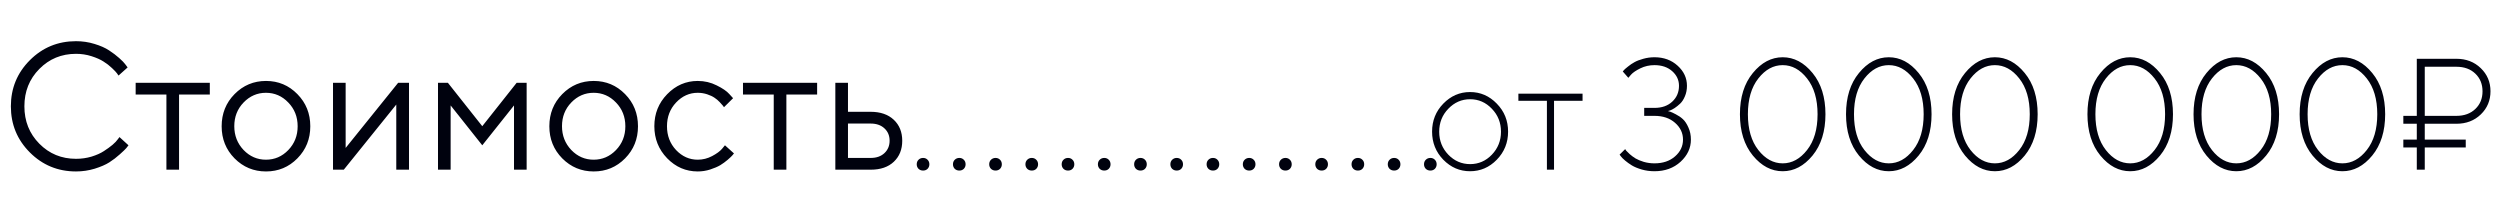 <?xml version="1.0" encoding="UTF-8"?> <svg xmlns="http://www.w3.org/2000/svg" width="221" height="19" viewBox="0 0 221 19" fill="none"> <path d="M2.641 13.477C1.521 12.357 0.961 10.997 0.961 9.398C0.961 7.799 1.521 6.44 2.641 5.32C3.76 4.201 5.12 3.641 6.719 3.641C7.286 3.641 7.831 3.721 8.352 3.883C8.872 4.039 9.302 4.229 9.641 4.453C9.984 4.677 10.284 4.904 10.539 5.133C10.8 5.362 10.987 5.557 11.102 5.719L11.281 5.961L10.477 6.68C10.445 6.628 10.398 6.56 10.336 6.477C10.273 6.388 10.128 6.234 9.898 6.016C9.669 5.797 9.419 5.604 9.148 5.438C8.883 5.266 8.531 5.109 8.094 4.969C7.656 4.828 7.198 4.758 6.719 4.758C5.438 4.758 4.357 5.203 3.477 6.094C2.596 6.984 2.156 8.086 2.156 9.398C2.156 10.711 2.596 11.812 3.477 12.703C4.357 13.594 5.438 14.039 6.719 14.039C7.198 14.039 7.656 13.974 8.094 13.844C8.531 13.708 8.893 13.547 9.18 13.359C9.471 13.172 9.727 12.987 9.945 12.805C10.164 12.617 10.32 12.453 10.414 12.312L10.562 12.117L11.359 12.844C11.318 12.906 11.253 12.99 11.164 13.094C11.081 13.193 10.891 13.375 10.594 13.641C10.302 13.906 9.992 14.143 9.664 14.352C9.336 14.56 8.904 14.747 8.367 14.914C7.836 15.075 7.286 15.156 6.719 15.156C5.12 15.156 3.76 14.596 2.641 13.477ZM11.992 8.359V7.32H18.547V8.359H15.828V15H14.711V8.359H11.992ZM25.484 13.266C26.037 12.693 26.312 11.992 26.312 11.164C26.312 10.331 26.037 9.63 25.484 9.062C24.938 8.49 24.279 8.203 23.508 8.203C22.742 8.203 22.083 8.49 21.531 9.062C20.984 9.63 20.711 10.328 20.711 11.156C20.711 11.979 20.984 12.68 21.531 13.258C22.083 13.831 22.742 14.117 23.508 14.117C24.279 14.117 24.938 13.833 25.484 13.266ZM20.734 14C19.974 13.229 19.594 12.284 19.594 11.164C19.594 10.039 19.974 9.091 20.734 8.32C21.5 7.544 22.427 7.156 23.516 7.156C24.604 7.156 25.529 7.544 26.289 8.32C27.049 9.091 27.43 10.039 27.43 11.164C27.43 12.284 27.049 13.229 26.289 14C25.529 14.771 24.604 15.156 23.516 15.156C22.427 15.156 21.5 14.771 20.734 14ZM35.195 7.32H36.156V15H35.031V9.242L30.391 15H29.438V7.32H30.555V13.078L35.195 7.32ZM45.438 9.32L42.633 12.844L39.836 9.32V15H38.719V7.32H39.594L42.633 11.156L45.672 7.32H46.555V15H45.438V9.32ZM54.453 13.266C55.005 12.693 55.281 11.992 55.281 11.164C55.281 10.331 55.005 9.63 54.453 9.062C53.906 8.49 53.247 8.203 52.477 8.203C51.711 8.203 51.052 8.49 50.5 9.062C49.953 9.63 49.68 10.328 49.68 11.156C49.68 11.979 49.953 12.68 50.5 13.258C51.052 13.831 51.711 14.117 52.477 14.117C53.247 14.117 53.906 13.833 54.453 13.266ZM49.703 14C48.943 13.229 48.562 12.284 48.562 11.164C48.562 10.039 48.943 9.091 49.703 8.32C50.469 7.544 51.396 7.156 52.484 7.156C53.573 7.156 54.497 7.544 55.258 8.32C56.018 9.091 56.398 10.039 56.398 11.164C56.398 12.284 56.018 13.229 55.258 14C54.497 14.771 53.573 15.156 52.484 15.156C51.396 15.156 50.469 14.771 49.703 14ZM58.977 13.992C58.221 13.211 57.844 12.266 57.844 11.156C57.844 10.047 58.221 9.104 58.977 8.328C59.737 7.547 60.638 7.156 61.68 7.156C62.279 7.156 62.836 7.286 63.352 7.547C63.872 7.802 64.245 8.057 64.469 8.312L64.805 8.68L64 9.477C63.979 9.445 63.948 9.401 63.906 9.344C63.865 9.286 63.771 9.182 63.625 9.031C63.484 8.88 63.331 8.75 63.164 8.641C62.997 8.526 62.781 8.424 62.516 8.336C62.25 8.247 61.971 8.203 61.68 8.203C60.945 8.203 60.307 8.49 59.766 9.062C59.229 9.63 58.961 10.331 58.961 11.164C58.961 11.992 59.229 12.693 59.766 13.266C60.307 13.833 60.945 14.117 61.68 14.117C62.128 14.117 62.552 14.01 62.953 13.797C63.354 13.583 63.646 13.37 63.828 13.156L64.086 12.844L64.883 13.562C64.852 13.604 64.802 13.664 64.734 13.742C64.672 13.815 64.537 13.943 64.328 14.125C64.12 14.302 63.901 14.461 63.672 14.602C63.443 14.737 63.146 14.865 62.781 14.984C62.422 15.099 62.055 15.156 61.68 15.156C60.633 15.156 59.732 14.768 58.977 13.992ZM65.68 8.359V7.32H72.234V8.359H69.516V15H68.398V8.359H65.68ZM74.961 13.961H76.977C77.477 13.961 77.878 13.82 78.18 13.539C78.487 13.253 78.641 12.885 78.641 12.438C78.641 11.99 78.487 11.625 78.18 11.344C77.878 11.062 77.471 10.922 76.961 10.922H74.961V13.961ZM79.008 10.586C79.508 11.055 79.758 11.675 79.758 12.445C79.758 13.211 79.51 13.828 79.016 14.297C78.521 14.766 77.841 15 76.977 15H73.844V7.32H74.961V9.883H76.961C77.826 9.883 78.508 10.117 79.008 10.586Z" fill="#00020E"></path> <path d="M81.195 14.922C81.091 14.812 81.039 14.68 81.039 14.523C81.039 14.362 81.091 14.229 81.195 14.125C81.305 14.016 81.44 13.961 81.602 13.961C81.763 13.961 81.896 14.016 82 14.125C82.104 14.229 82.156 14.362 82.156 14.523C82.156 14.68 82.104 14.812 82 14.922C81.896 15.026 81.763 15.078 81.602 15.078C81.44 15.078 81.305 15.026 81.195 14.922ZM84.398 14.922C84.294 14.812 84.242 14.68 84.242 14.523C84.242 14.362 84.294 14.229 84.398 14.125C84.508 14.016 84.643 13.961 84.805 13.961C84.966 13.961 85.099 14.016 85.203 14.125C85.307 14.229 85.359 14.362 85.359 14.523C85.359 14.68 85.307 14.812 85.203 14.922C85.099 15.026 84.966 15.078 84.805 15.078C84.643 15.078 84.508 15.026 84.398 14.922ZM87.602 14.922C87.497 14.812 87.445 14.68 87.445 14.523C87.445 14.362 87.497 14.229 87.602 14.125C87.711 14.016 87.846 13.961 88.008 13.961C88.169 13.961 88.302 14.016 88.406 14.125C88.51 14.229 88.562 14.362 88.562 14.523C88.562 14.68 88.51 14.812 88.406 14.922C88.302 15.026 88.169 15.078 88.008 15.078C87.846 15.078 87.711 15.026 87.602 14.922ZM90.805 14.922C90.701 14.812 90.648 14.68 90.648 14.523C90.648 14.362 90.701 14.229 90.805 14.125C90.914 14.016 91.049 13.961 91.211 13.961C91.372 13.961 91.505 14.016 91.609 14.125C91.713 14.229 91.766 14.362 91.766 14.523C91.766 14.68 91.713 14.812 91.609 14.922C91.505 15.026 91.372 15.078 91.211 15.078C91.049 15.078 90.914 15.026 90.805 14.922ZM94.008 14.922C93.904 14.812 93.852 14.68 93.852 14.523C93.852 14.362 93.904 14.229 94.008 14.125C94.117 14.016 94.253 13.961 94.414 13.961C94.576 13.961 94.708 14.016 94.812 14.125C94.917 14.229 94.969 14.362 94.969 14.523C94.969 14.68 94.917 14.812 94.812 14.922C94.708 15.026 94.576 15.078 94.414 15.078C94.253 15.078 94.117 15.026 94.008 14.922ZM97.211 14.922C97.107 14.812 97.055 14.68 97.055 14.523C97.055 14.362 97.107 14.229 97.211 14.125C97.32 14.016 97.456 13.961 97.617 13.961C97.779 13.961 97.912 14.016 98.016 14.125C98.12 14.229 98.172 14.362 98.172 14.523C98.172 14.68 98.12 14.812 98.016 14.922C97.912 15.026 97.779 15.078 97.617 15.078C97.456 15.078 97.32 15.026 97.211 14.922ZM100.414 14.922C100.31 14.812 100.258 14.68 100.258 14.523C100.258 14.362 100.31 14.229 100.414 14.125C100.523 14.016 100.659 13.961 100.82 13.961C100.982 13.961 101.115 14.016 101.219 14.125C101.323 14.229 101.375 14.362 101.375 14.523C101.375 14.68 101.323 14.812 101.219 14.922C101.115 15.026 100.982 15.078 100.82 15.078C100.659 15.078 100.523 15.026 100.414 14.922ZM103.617 14.922C103.513 14.812 103.461 14.68 103.461 14.523C103.461 14.362 103.513 14.229 103.617 14.125C103.727 14.016 103.862 13.961 104.023 13.961C104.185 13.961 104.318 14.016 104.422 14.125C104.526 14.229 104.578 14.362 104.578 14.523C104.578 14.68 104.526 14.812 104.422 14.922C104.318 15.026 104.185 15.078 104.023 15.078C103.862 15.078 103.727 15.026 103.617 14.922ZM106.82 14.922C106.716 14.812 106.664 14.68 106.664 14.523C106.664 14.362 106.716 14.229 106.82 14.125C106.93 14.016 107.065 13.961 107.227 13.961C107.388 13.961 107.521 14.016 107.625 14.125C107.729 14.229 107.781 14.362 107.781 14.523C107.781 14.68 107.729 14.812 107.625 14.922C107.521 15.026 107.388 15.078 107.227 15.078C107.065 15.078 106.93 15.026 106.82 14.922ZM110.023 14.922C109.919 14.812 109.867 14.68 109.867 14.523C109.867 14.362 109.919 14.229 110.023 14.125C110.133 14.016 110.268 13.961 110.43 13.961C110.591 13.961 110.724 14.016 110.828 14.125C110.932 14.229 110.984 14.362 110.984 14.523C110.984 14.68 110.932 14.812 110.828 14.922C110.724 15.026 110.591 15.078 110.43 15.078C110.268 15.078 110.133 15.026 110.023 14.922ZM113.227 14.922C113.122 14.812 113.07 14.68 113.07 14.523C113.07 14.362 113.122 14.229 113.227 14.125C113.336 14.016 113.471 13.961 113.633 13.961C113.794 13.961 113.927 14.016 114.031 14.125C114.135 14.229 114.188 14.362 114.188 14.523C114.188 14.68 114.135 14.812 114.031 14.922C113.927 15.026 113.794 15.078 113.633 15.078C113.471 15.078 113.336 15.026 113.227 14.922ZM116.43 14.922C116.326 14.812 116.273 14.68 116.273 14.523C116.273 14.362 116.326 14.229 116.43 14.125C116.539 14.016 116.674 13.961 116.836 13.961C116.997 13.961 117.13 14.016 117.234 14.125C117.339 14.229 117.391 14.362 117.391 14.523C117.391 14.68 117.339 14.812 117.234 14.922C117.13 15.026 116.997 15.078 116.836 15.078C116.674 15.078 116.539 15.026 116.43 14.922ZM119.633 14.922C119.529 14.812 119.477 14.68 119.477 14.523C119.477 14.362 119.529 14.229 119.633 14.125C119.742 14.016 119.878 13.961 120.039 13.961C120.201 13.961 120.333 14.016 120.438 14.125C120.542 14.229 120.594 14.362 120.594 14.523C120.594 14.68 120.542 14.812 120.438 14.922C120.333 15.026 120.201 15.078 120.039 15.078C119.878 15.078 119.742 15.026 119.633 14.922ZM122.836 14.922C122.732 14.812 122.68 14.68 122.68 14.523C122.68 14.362 122.732 14.229 122.836 14.125C122.945 14.016 123.081 13.961 123.242 13.961C123.404 13.961 123.536 14.016 123.641 14.125C123.745 14.229 123.797 14.362 123.797 14.523C123.797 14.68 123.745 14.812 123.641 14.922C123.536 15.026 123.404 15.078 123.242 15.078C123.081 15.078 122.945 15.026 122.836 14.922ZM126.039 14.922C125.935 14.812 125.883 14.68 125.883 14.523C125.883 14.362 125.935 14.229 126.039 14.125C126.148 14.016 126.284 13.961 126.445 13.961C126.607 13.961 126.74 14.016 126.844 14.125C126.948 14.229 127 14.362 127 14.523C127 14.68 126.948 14.812 126.844 14.922C126.74 15.026 126.607 15.078 126.445 15.078C126.284 15.078 126.148 15.026 126.039 14.922Z" fill="#00020E"></path> <path d="M127.587 14.118C126.926 13.435 126.596 12.607 126.596 11.637C126.596 10.666 126.926 9.841 127.587 9.162C128.252 8.479 129.041 8.137 129.952 8.137C130.868 8.137 131.657 8.479 132.317 9.162C132.983 9.841 133.315 10.666 133.315 11.637C133.315 12.607 132.983 13.435 132.317 14.118C131.657 14.797 130.868 15.137 129.952 15.137C129.041 15.137 128.252 14.797 127.587 14.118ZM131.88 13.674C132.418 13.113 132.687 12.437 132.687 11.644C132.687 10.846 132.418 10.169 131.88 9.613C131.347 9.053 130.706 8.772 129.959 8.772C129.212 8.772 128.569 9.053 128.031 9.613C127.493 10.169 127.225 10.846 127.225 11.644C127.225 12.437 127.493 13.113 128.031 13.674C128.569 14.23 129.212 14.508 129.959 14.508C130.706 14.508 131.347 14.23 131.88 13.674ZM134.225 8.909V8.28H139.898V8.909H137.376V15H136.747V8.909H134.225ZM147.445 9.818C147.5 9.827 147.571 9.848 147.657 9.88C147.748 9.907 147.91 9.982 148.143 10.105C148.38 10.224 148.589 10.367 148.771 10.536C148.954 10.705 149.116 10.951 149.257 11.274C149.403 11.593 149.476 11.949 149.476 12.341C149.476 13.088 149.17 13.742 148.56 14.303C147.949 14.859 147.181 15.137 146.256 15.137C145.864 15.137 145.49 15.087 145.135 14.986C144.779 14.882 144.488 14.761 144.26 14.624C144.032 14.483 143.831 14.339 143.658 14.193C143.485 14.047 143.362 13.925 143.289 13.824L143.173 13.667L143.665 13.182C143.683 13.218 143.715 13.266 143.761 13.325C143.811 13.38 143.913 13.48 144.068 13.626C144.228 13.767 144.401 13.895 144.588 14.009C144.775 14.118 145.016 14.218 145.312 14.31C145.613 14.396 145.928 14.44 146.256 14.44C147.003 14.44 147.609 14.234 148.074 13.824C148.544 13.414 148.778 12.92 148.778 12.341C148.778 11.762 148.544 11.268 148.074 10.857C147.609 10.447 147.003 10.242 146.256 10.242H145.347V9.538H146.256C146.908 9.538 147.432 9.354 147.828 8.984C148.225 8.615 148.423 8.148 148.423 7.583C148.423 7.077 148.222 6.646 147.821 6.291C147.42 5.936 146.898 5.758 146.256 5.758C145.809 5.758 145.395 5.851 145.012 6.038C144.629 6.225 144.353 6.412 144.185 6.599L143.945 6.879L143.453 6.318C143.48 6.282 143.519 6.236 143.569 6.182C143.624 6.122 143.74 6.022 143.918 5.881C144.096 5.735 144.285 5.607 144.485 5.498C144.686 5.384 144.946 5.284 145.265 5.197C145.588 5.106 145.919 5.061 146.256 5.061C147.076 5.061 147.76 5.311 148.307 5.812C148.854 6.309 149.127 6.899 149.127 7.583C149.127 7.92 149.068 8.228 148.949 8.506C148.835 8.784 148.696 9 148.532 9.155C148.368 9.31 148.204 9.442 148.04 9.552C147.876 9.657 147.739 9.727 147.63 9.764L147.445 9.818ZM155.437 6.934C154.821 7.717 154.514 8.772 154.514 10.099C154.514 11.425 154.821 12.48 155.437 13.264C156.052 14.047 156.77 14.44 157.59 14.44C158.41 14.44 159.128 14.047 159.743 13.264C160.363 12.48 160.673 11.425 160.673 10.099C160.673 8.772 160.363 7.717 159.743 6.934C159.128 6.15 158.41 5.758 157.59 5.758C156.77 5.758 156.052 6.15 155.437 6.934ZM160.229 6.455C160.99 7.38 161.37 8.595 161.37 10.099C161.37 11.602 160.99 12.819 160.229 13.749C159.467 14.674 158.588 15.137 157.59 15.137C156.592 15.137 155.712 14.674 154.951 13.749C154.19 12.819 153.81 11.602 153.81 10.099C153.81 8.595 154.19 7.38 154.951 6.455C155.712 5.525 156.592 5.061 157.59 5.061C158.588 5.061 159.467 5.525 160.229 6.455ZM164.815 6.934C164.2 7.717 163.893 8.772 163.893 10.099C163.893 11.425 164.2 12.48 164.815 13.264C165.431 14.047 166.148 14.44 166.969 14.44C167.789 14.44 168.507 14.047 169.122 13.264C169.742 12.48 170.052 11.425 170.052 10.099C170.052 8.772 169.742 7.717 169.122 6.934C168.507 6.15 167.789 5.758 166.969 5.758C166.148 5.758 165.431 6.15 164.815 6.934ZM169.607 6.455C170.368 7.38 170.749 8.595 170.749 10.099C170.749 11.602 170.368 12.819 169.607 13.749C168.846 14.674 167.967 15.137 166.969 15.137C165.971 15.137 165.091 14.674 164.33 13.749C163.569 12.819 163.188 11.602 163.188 10.099C163.188 8.595 163.569 7.38 164.33 6.455C165.091 5.525 165.971 5.061 166.969 5.061C167.967 5.061 168.846 5.525 169.607 6.455ZM174.194 6.934C173.579 7.717 173.271 8.772 173.271 10.099C173.271 11.425 173.579 12.48 174.194 13.264C174.81 14.047 175.527 14.44 176.348 14.44C177.168 14.44 177.886 14.047 178.501 13.264C179.121 12.48 179.431 11.425 179.431 10.099C179.431 8.772 179.121 7.717 178.501 6.934C177.886 6.15 177.168 5.758 176.348 5.758C175.527 5.758 174.81 6.15 174.194 6.934ZM178.986 6.455C179.747 7.38 180.128 8.595 180.128 10.099C180.128 11.602 179.747 12.819 178.986 13.749C178.225 14.674 177.346 15.137 176.348 15.137C175.35 15.137 174.47 14.674 173.709 13.749C172.948 12.819 172.567 11.602 172.567 10.099C172.567 8.595 172.948 7.38 173.709 6.455C174.47 5.525 175.35 5.061 176.348 5.061C177.346 5.061 178.225 5.525 178.986 6.455ZM186.157 6.934C185.542 7.717 185.234 8.772 185.234 10.099C185.234 11.425 185.542 12.48 186.157 13.264C186.772 14.047 187.49 14.44 188.311 14.44C189.131 14.44 189.849 14.047 190.464 13.264C191.084 12.48 191.394 11.425 191.394 10.099C191.394 8.772 191.084 7.717 190.464 6.934C189.849 6.15 189.131 5.758 188.311 5.758C187.49 5.758 186.772 6.15 186.157 6.934ZM190.949 6.455C191.71 7.38 192.091 8.595 192.091 10.099C192.091 11.602 191.71 12.819 190.949 13.749C190.188 14.674 189.309 15.137 188.311 15.137C187.312 15.137 186.433 14.674 185.672 13.749C184.911 12.819 184.53 11.602 184.53 10.099C184.53 8.595 184.911 7.38 185.672 6.455C186.433 5.525 187.312 5.061 188.311 5.061C189.309 5.061 190.188 5.525 190.949 6.455ZM195.536 6.934C194.921 7.717 194.613 8.772 194.613 10.099C194.613 11.425 194.921 12.48 195.536 13.264C196.151 14.047 196.869 14.44 197.689 14.44C198.51 14.44 199.228 14.047 199.843 13.264C200.463 12.48 200.772 11.425 200.772 10.099C200.772 8.772 200.463 7.717 199.843 6.934C199.228 6.15 198.51 5.758 197.689 5.758C196.869 5.758 196.151 6.15 195.536 6.934ZM200.328 6.455C201.089 7.38 201.47 8.595 201.47 10.099C201.47 11.602 201.089 12.819 200.328 13.749C199.567 14.674 198.688 15.137 197.689 15.137C196.691 15.137 195.812 14.674 195.051 13.749C194.29 12.819 193.909 11.602 193.909 10.099C193.909 8.595 194.29 7.38 195.051 6.455C195.812 5.525 196.691 5.061 197.689 5.061C198.688 5.061 199.567 5.525 200.328 6.455ZM204.915 6.934C204.3 7.717 203.992 8.772 203.992 10.099C203.992 11.425 204.3 12.48 204.915 13.264C205.53 14.047 206.248 14.44 207.068 14.44C207.889 14.44 208.606 14.047 209.222 13.264C209.841 12.48 210.151 11.425 210.151 10.099C210.151 8.772 209.841 7.717 209.222 6.934C208.606 6.15 207.889 5.758 207.068 5.758C206.248 5.758 205.53 6.15 204.915 6.934ZM209.707 6.455C210.468 7.38 210.849 8.595 210.849 10.099C210.849 11.602 210.468 12.819 209.707 13.749C208.946 14.674 208.066 15.137 207.068 15.137C206.07 15.137 205.191 14.674 204.43 13.749C203.669 12.819 203.288 11.602 203.288 10.099C203.288 8.595 203.669 7.38 204.43 6.455C205.191 5.525 206.07 5.061 207.068 5.061C208.066 5.061 208.946 5.525 209.707 6.455ZM212.455 10.94V10.242H213.645V5.197H217.145C218.01 5.197 218.728 5.473 219.298 6.024C219.872 6.576 220.159 7.257 220.159 8.068C220.159 8.88 219.874 9.561 219.305 10.112C218.735 10.664 218.015 10.94 217.145 10.94H214.349V12.341H217.972V13.038H214.349V15H213.645V13.038H212.455V12.341H213.645V10.94H212.455ZM217.145 5.901H214.349V10.242H217.145C217.837 10.242 218.396 10.039 218.819 9.634C219.243 9.228 219.455 8.709 219.455 8.075C219.455 7.437 219.243 6.915 218.819 6.51C218.396 6.104 217.837 5.901 217.145 5.901Z" fill="#00020E"></path> </svg> 